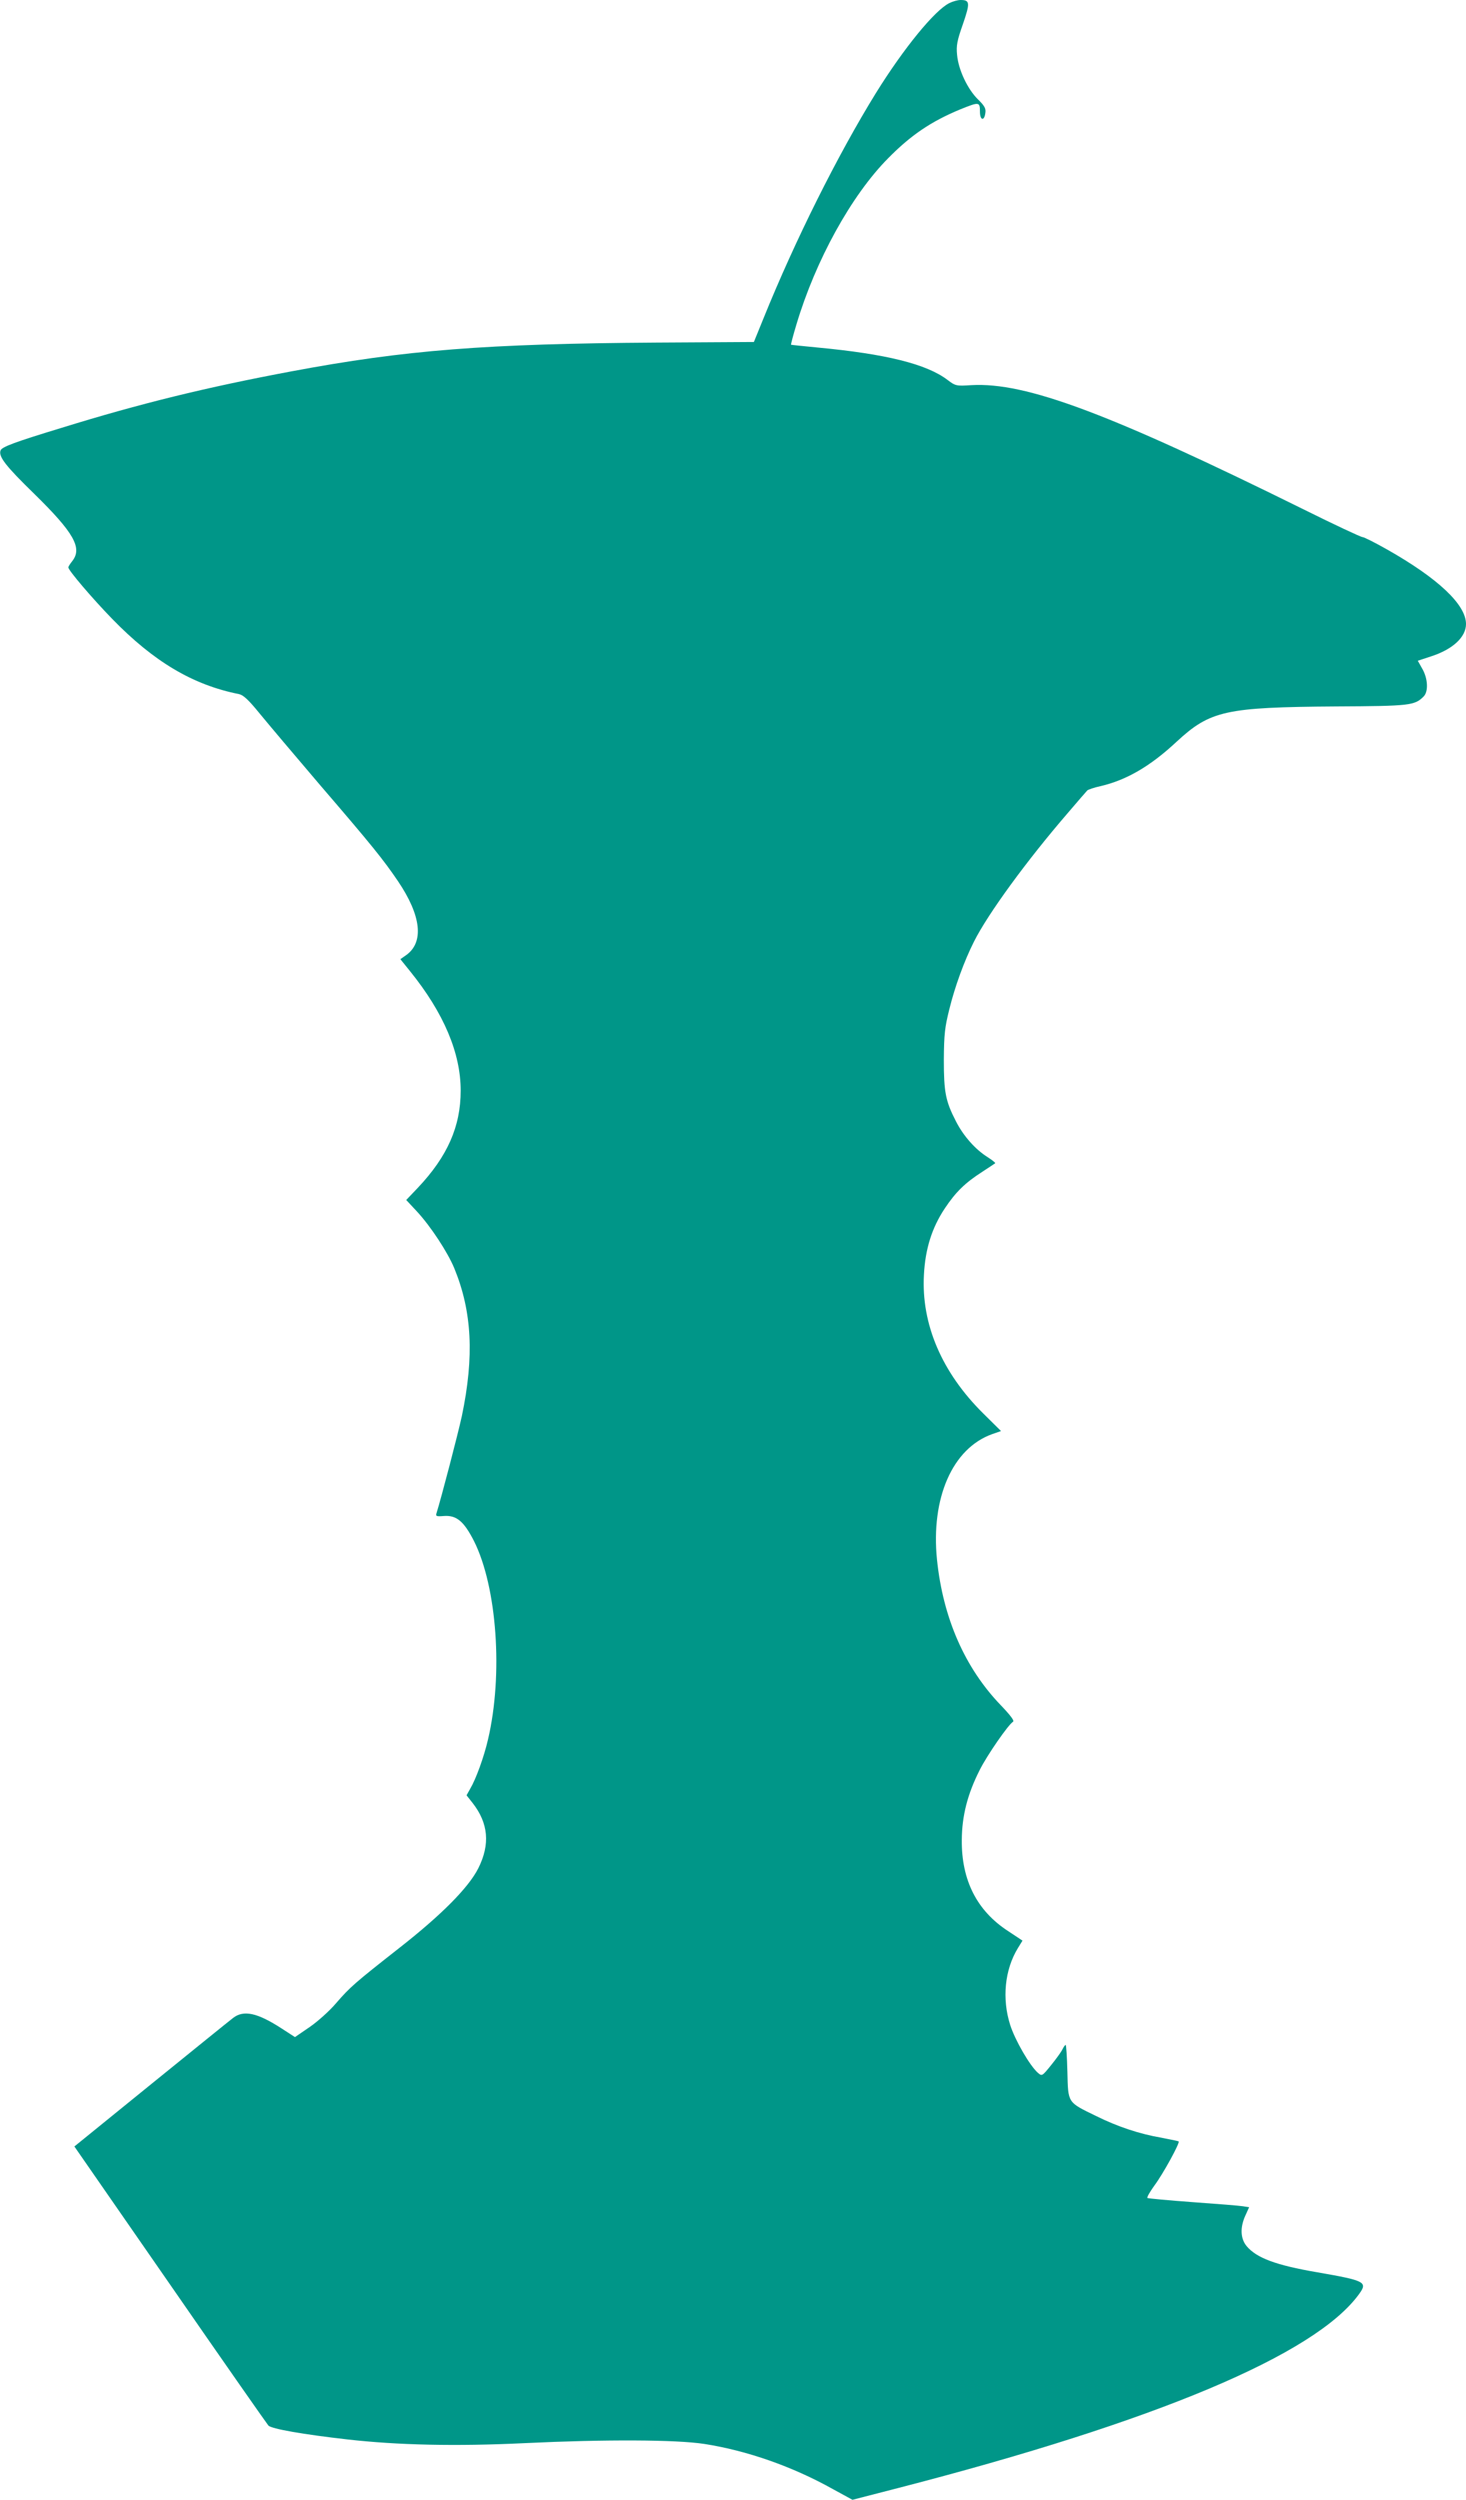 <?xml version="1.0" standalone="no"?>
<!DOCTYPE svg PUBLIC "-//W3C//DTD SVG 20010904//EN"
 "http://www.w3.org/TR/2001/REC-SVG-20010904/DTD/svg10.dtd">
<svg version="1.0" xmlns="http://www.w3.org/2000/svg"
 width="751pt" height="1280pt" viewBox="0 0 751 1280"
 preserveAspectRatio="xMidYMid meet">
<g transform="translate(0,1280) scale(0.1,-0.1)"
fill="#009688" stroke="none">
<path d="M4863 12784 c-75 -37 -234 -232 -375 -459 -196 -317 -416 -757 -578
-1158 l-48 -118 -498 -3 c-878 -6 -1287 -38 -1869 -147 -438 -82 -777 -165
-1181 -290 -240 -73 -304 -97 -311 -115 -12 -31 25 -79 173 -223 203 -199 247
-277 194 -344 -11 -14 -20 -28 -20 -32 0 -15 122 -158 225 -264 213 -219 413
-338 650 -385 22 -5 49 -30 105 -99 41 -50 181 -216 310 -367 264 -307 323
-380 399 -492 119 -176 134 -312 42 -378 l-30 -21 50 -62 c172 -213 259 -418
259 -611 0 -184 -68 -337 -219 -497 l-60 -63 56 -60 c70 -76 156 -207 190
-289 91 -221 103 -451 39 -757 -20 -92 -104 -414 -130 -498 -5 -15 0 -17 37
-14 65 5 103 -26 155 -128 118 -235 150 -684 72 -1016 -21 -91 -62 -203 -91
-252 l-19 -34 30 -38 c82 -104 92 -213 30 -336 -50 -99 -189 -239 -405 -408
-228 -179 -251 -199 -323 -282 -32 -38 -93 -93 -135 -122 l-76 -52 -68 44
c-125 81 -195 96 -249 54 -16 -12 -205 -165 -421 -340 l-392 -318 491 -708
c269 -389 496 -713 503 -721 17 -17 176 -45 405 -71 255 -29 555 -36 906 -19
418 20 778 18 922 -4 218 -34 451 -115 660 -232 l99 -54 233 60 c1322 341
2137 683 2362 993 45 62 33 69 -215 112 -210 36 -310 73 -361 134 -32 39 -34
96 -6 157 l19 42 -32 5 c-18 3 -133 12 -257 21 -124 9 -228 19 -232 21 -4 3
12 31 35 63 45 60 132 219 125 227 -3 2 -43 10 -89 19 -111 19 -223 56 -334
111 -148 72 -143 65 -147 226 -2 76 -6 138 -9 138 -3 0 -10 -10 -16 -22 -6
-13 -32 -49 -58 -81 -46 -57 -47 -58 -68 -40 -42 37 -117 167 -142 245 -43
135 -28 283 39 393 l24 39 -74 49 c-160 104 -239 261 -237 467 1 123 29 234
92 358 37 74 146 232 171 247 7 5 -15 34 -63 84 -184 191 -296 446 -327 745
-32 316 79 570 282 643 l46 16 -92 91 c-211 209 -317 456 -303 709 7 133 41
241 107 340 56 84 104 131 193 188 33 22 63 41 65 43 2 3 -15 16 -38 31 -63
39 -125 109 -163 184 -53 103 -62 148 -62 316 1 129 5 165 28 257 29 118 77
249 127 348 72 143 271 415 478 655 52 61 98 114 102 118 4 4 35 15 68 22 133
31 255 102 389 227 173 160 251 177 818 181 380 2 402 5 448 51 25 25 22 92
-7 142 l-23 41 67 22 c112 36 180 99 180 166 0 99 -142 233 -403 381 -62 35
-119 64 -127 64 -8 0 -143 63 -300 141 -998 493 -1424 653 -1704 637 -77 -5
-81 -4 -121 26 -107 82 -316 134 -670 167 -71 7 -131 13 -133 14 -1 1 11 48
28 104 98 328 281 660 469 850 118 120 221 189 370 251 97 39 101 39 101 -11
0 -47 23 -51 28 -5 3 21 -6 36 -38 67 -53 52 -100 151 -107 227 -5 49 0 74 30
159 37 108 36 123 -12 123 -15 0 -40 -7 -58 -16z"/>
</g>
</svg>
